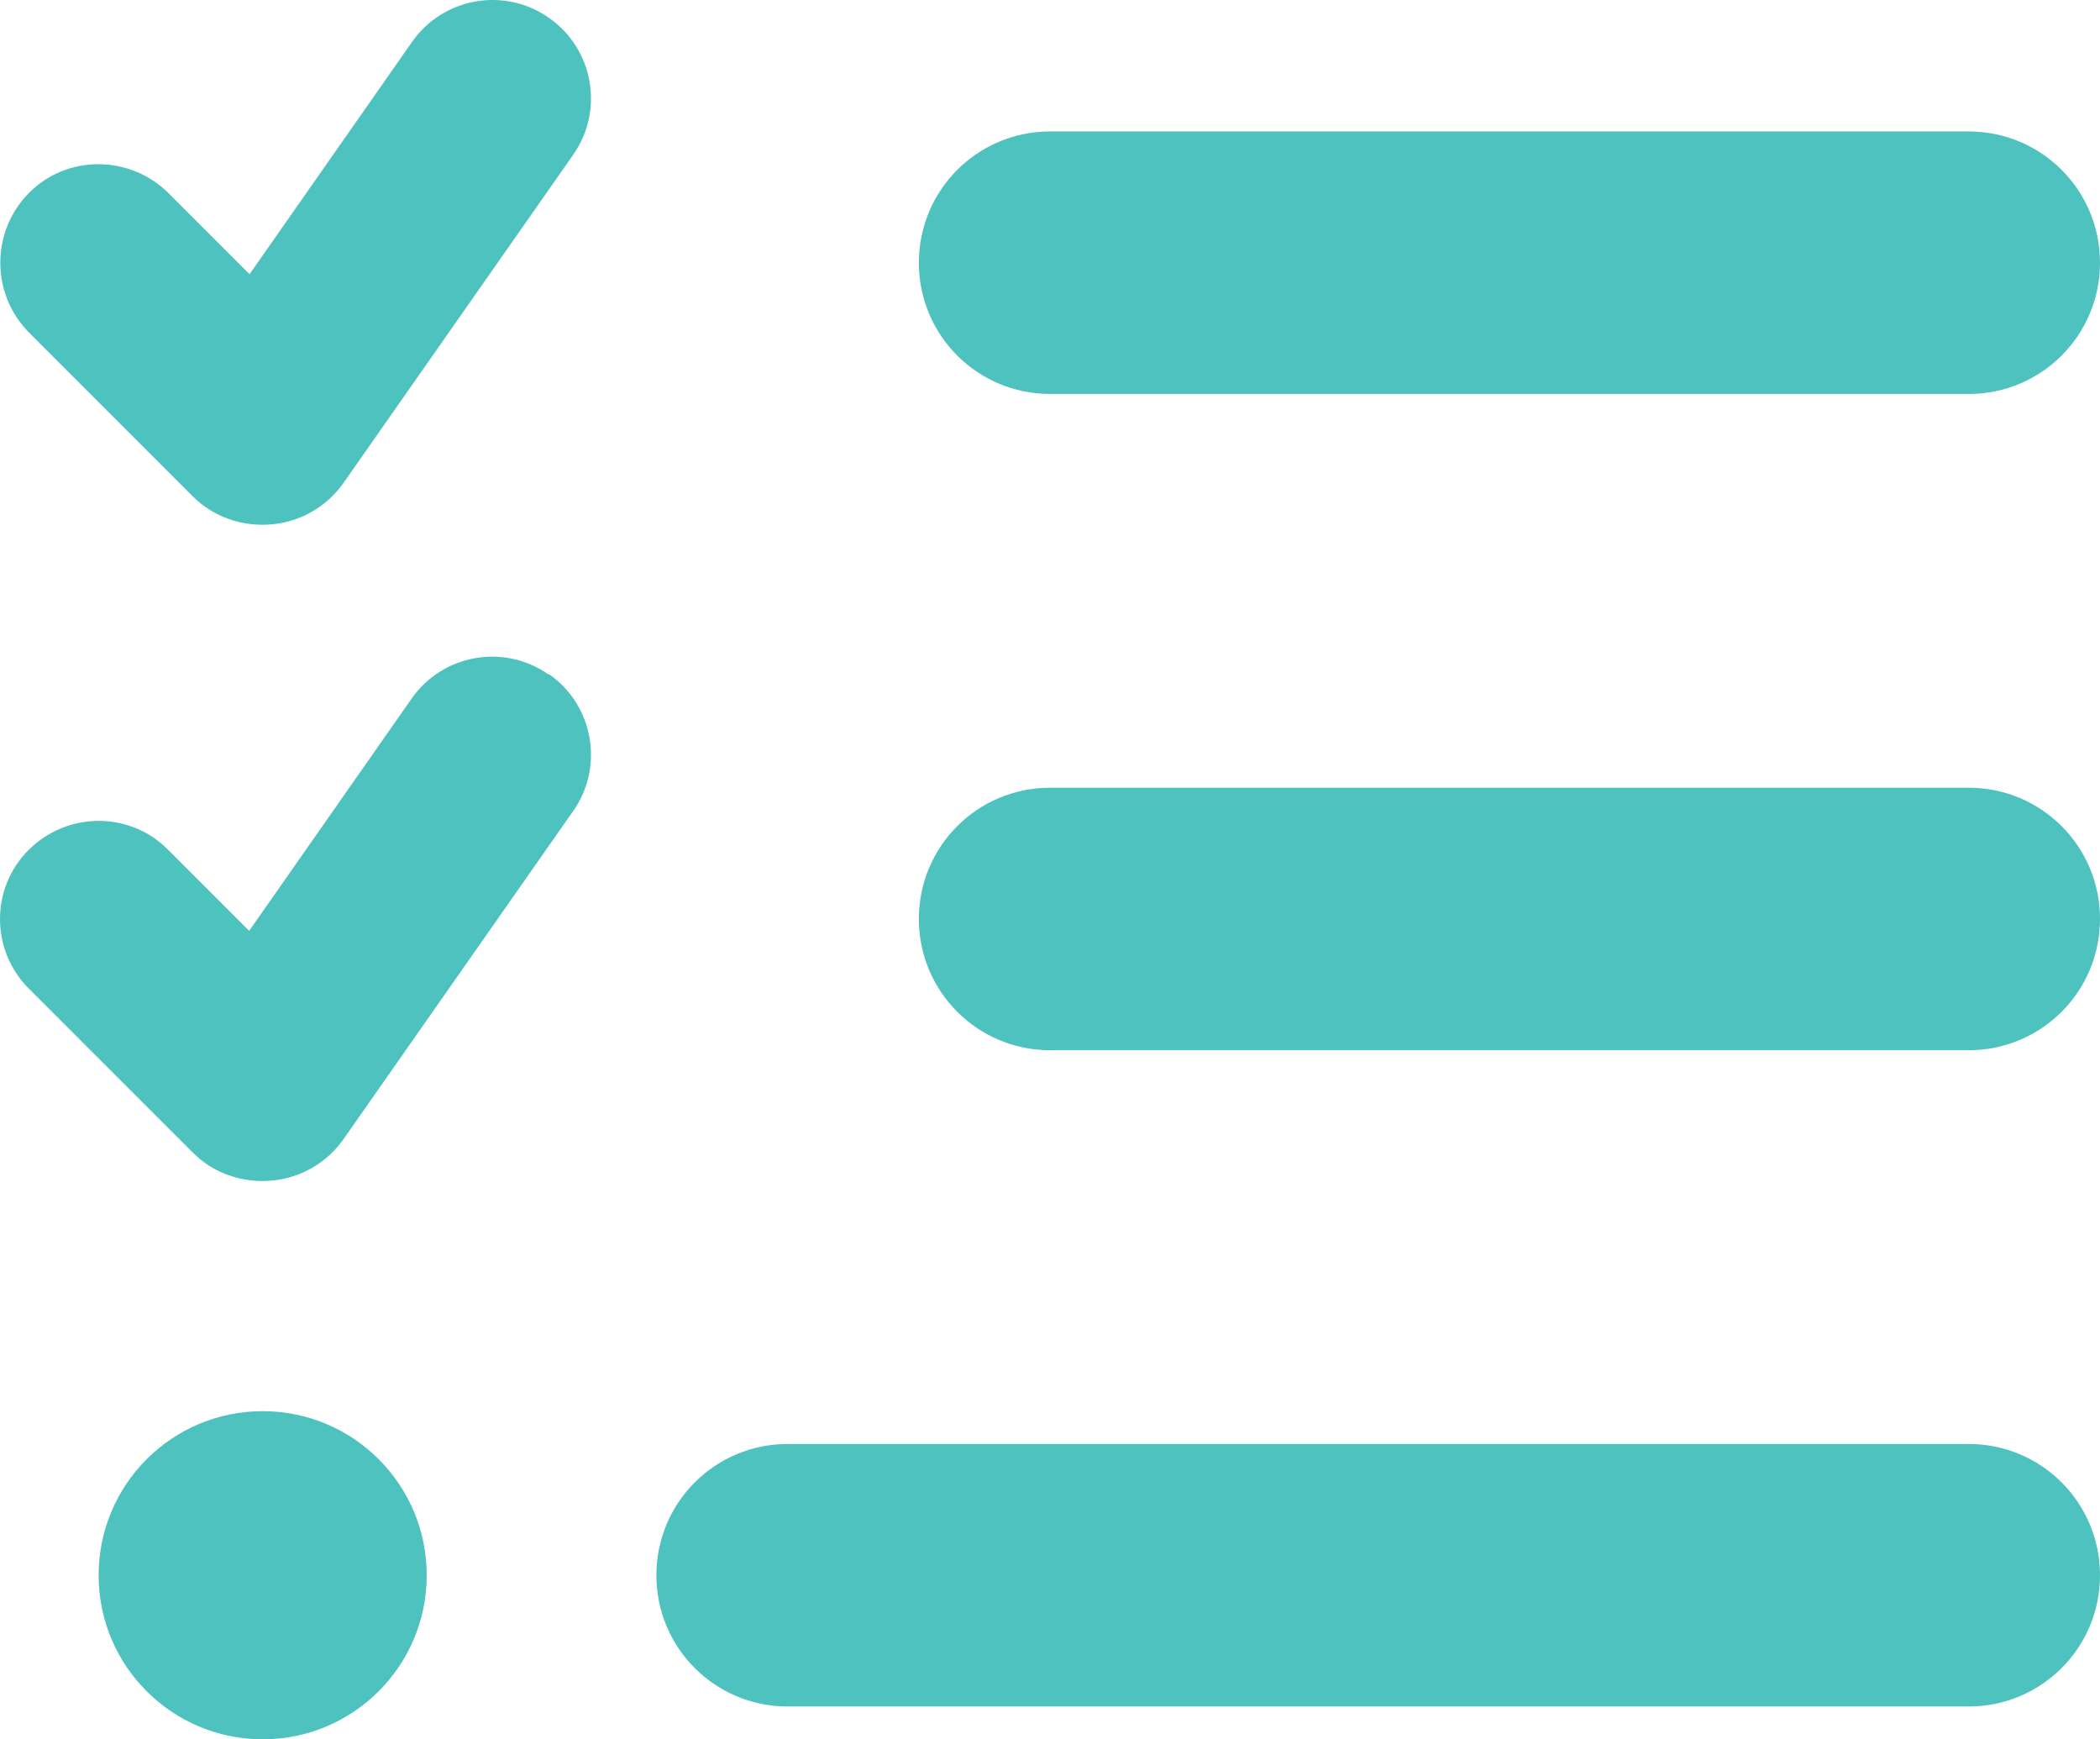 <?xml version="1.0" encoding="utf-8"?>
<svg xmlns="http://www.w3.org/2000/svg" id="Layer_1" viewBox="0 0 512.05 424.05">
  <defs>
    <style>.cls-1{fill:#4dc2bf;}</style>
  </defs>
  <path class="cls-1" d="M133.85,4.35c10.9,7.6,13.5,22.6,5.9,33.4l-56,80c-4.1,5.8-10.5,9.5-17.6,10.1-7.1.6-14.1-1.8-19.1-6.8L7.05,81.05c-9.3-9.4-9.3-24.6,0-34,9.3-9.4,24.6-9.3,34,0l19.8,19.8L100.45,10.25c7.6-10.9,22.6-13.5,33.4-5.9ZM133.85,164.35c10.9,7.6,13.5,22.6,5.9,33.4l-56,80c-4.1,5.8-10.5,9.5-17.6,10.1-7.1.6-14.1-1.8-19.1-6.8L7.05,241.05c-9.4-9.4-9.4-24.6,0-33.9,9.4-9.3,24.6-9.4,33.9,0l19.8,19.8,39.6-56.6c7.6-10.9,22.6-13.5,33.4-5.9l.1-.1ZM224.05,64.05c0-17.7,14.3-32,32-32h224c17.7,0,32,14.3,32,32s-14.3,32-32,32h-224c-17.7,0-32-14.3-32-32ZM224.05,224.05c0-17.7,14.3-32,32-32h224c17.7,0,32,14.3,32,32s-14.3,32-32,32h-224c-17.7,0-32-14.3-32-32ZM160.05,384.05c0-17.7,14.3-32,32-32h288c17.7,0,32,14.3,32,32s-14.3,32-32,32H192.05c-17.7,0-32-14.3-32-32ZM64.05,344.05c22.1,0,40,17.9,40,40s-17.9,40-40,40-40-17.9-40-40,17.9-40,40-40Z"/>
</svg>